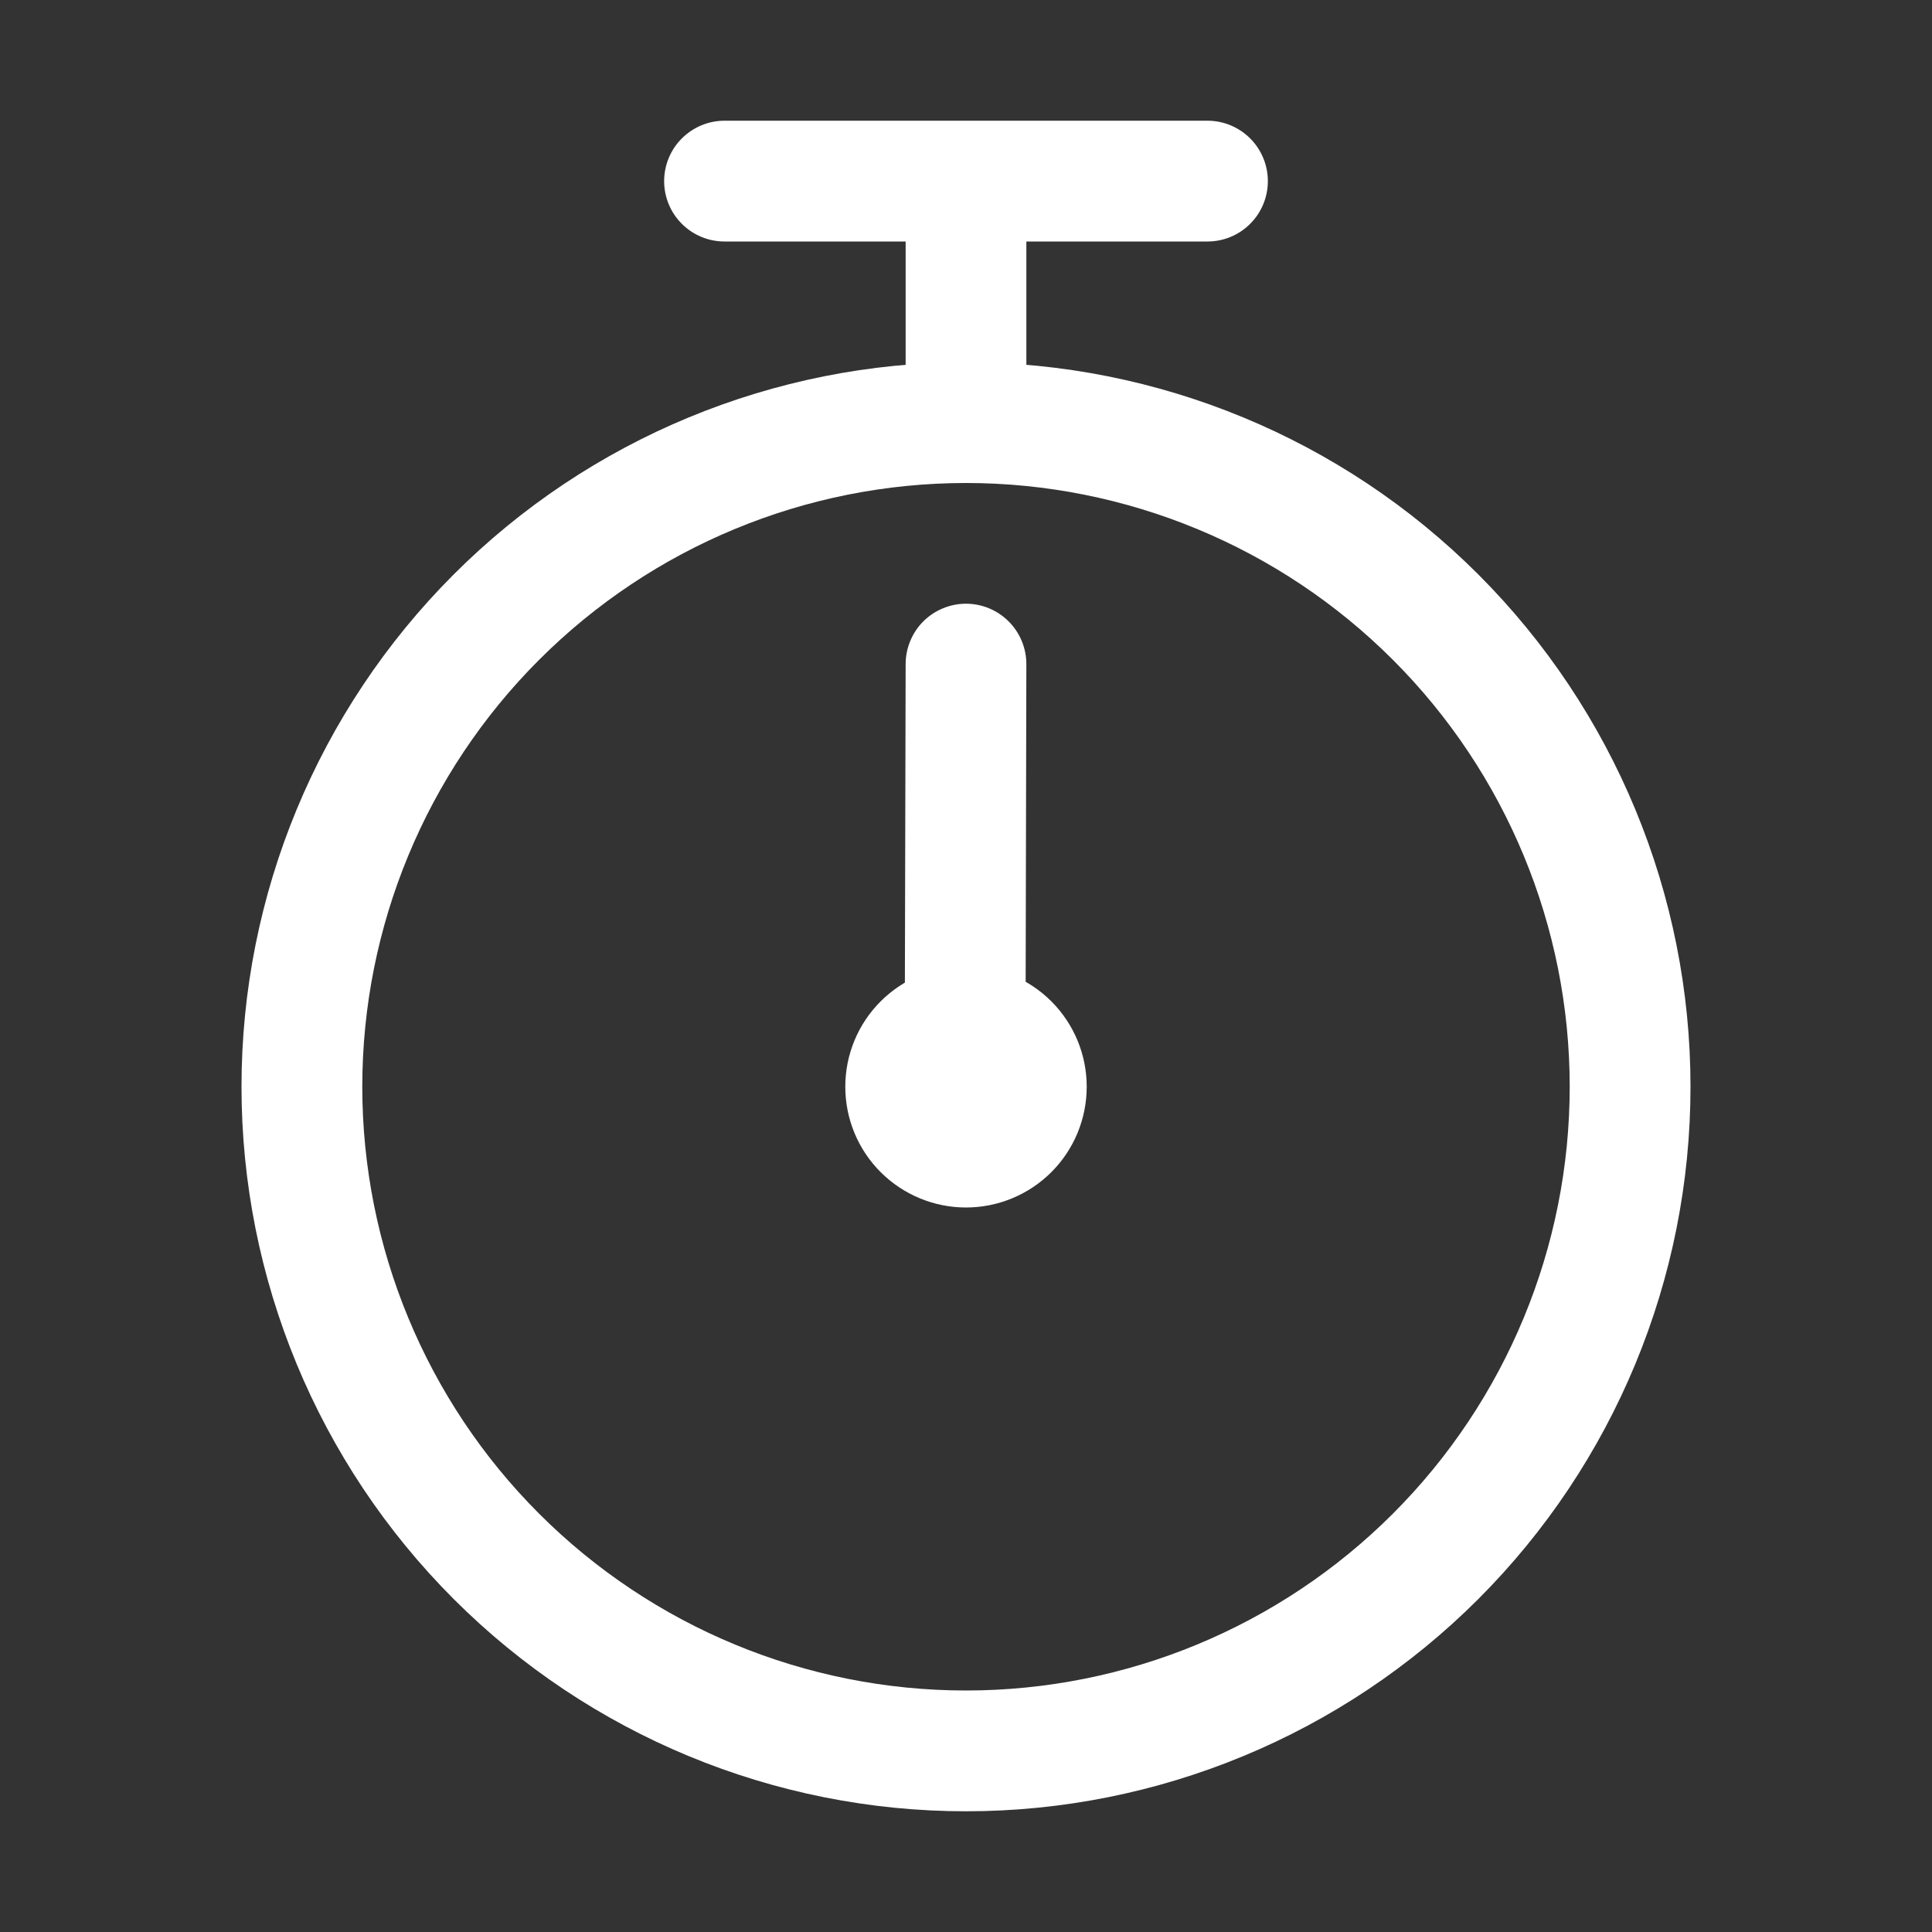 <?xml version="1.0" encoding="UTF-8"?> <svg xmlns="http://www.w3.org/2000/svg" width="25" height="25" viewBox="0 0 25 25" fill="none"><rect x="0" y="0" width="25" height="25" fill="#333333" stroke="none"/> <path d="M12.5 21.875C14.572 21.875 16.559 21.052 18.024 19.587C19.489 18.122 20.312 16.134 20.312 14.062C20.312 11.991 19.489 10.003 18.024 8.538C16.559 7.073 14.572 6.25 12.5 6.25C10.428 6.25 8.441 7.073 6.976 8.538C5.511 10.003 4.688 11.991 4.688 14.062C4.688 16.134 5.511 18.122 6.976 19.587C8.441 21.052 10.428 21.875 12.5 21.875ZM12.5 23.438C10.014 23.438 7.629 22.45 5.871 20.692C4.113 18.933 3.125 16.549 3.125 14.062C3.125 11.576 4.113 9.192 5.871 7.433C7.629 5.675 10.014 4.688 12.5 4.688C14.986 4.688 17.371 5.675 19.129 7.433C20.887 9.192 21.875 11.576 21.875 14.062C21.875 16.549 20.887 18.933 19.129 20.692C17.371 22.45 14.986 23.438 12.5 23.438Z" fill="white"></path> <path d="M12.5 7.812C12.707 7.812 12.906 7.895 13.052 8.041C13.199 8.188 13.281 8.387 13.281 8.594L13.269 14.062C13.269 14.27 13.186 14.468 13.04 14.615C12.893 14.761 12.694 14.844 12.487 14.844C12.28 14.844 12.081 14.761 11.935 14.615C11.788 14.468 11.706 14.27 11.706 14.062L11.719 8.594C11.719 8.387 11.801 8.188 11.947 8.041C12.094 7.895 12.293 7.812 12.5 7.812Z" fill="white"></path> <path d="M10.938 14.062C10.938 14.477 11.102 14.874 11.395 15.167C11.688 15.46 12.086 15.625 12.5 15.625C12.914 15.625 13.312 15.46 13.605 15.167C13.898 14.874 14.062 14.477 14.062 14.062C14.062 13.648 13.898 13.251 13.605 12.958C13.312 12.665 12.914 12.5 12.5 12.5C12.086 12.5 11.688 12.665 11.395 12.958C11.102 13.251 10.938 13.648 10.938 14.062ZM13.281 3.125V6.25H11.719V3.125H9.375C9.168 3.125 8.969 3.043 8.823 2.896C8.676 2.75 8.594 2.551 8.594 2.344C8.594 2.137 8.676 1.938 8.823 1.791C8.969 1.645 9.168 1.562 9.375 1.562H15.625C15.832 1.562 16.031 1.645 16.177 1.791C16.324 1.938 16.406 2.137 16.406 2.344C16.406 2.551 16.324 2.75 16.177 2.896C16.031 3.043 15.832 3.125 15.625 3.125H13.281Z" fill="white"></path> </svg> 